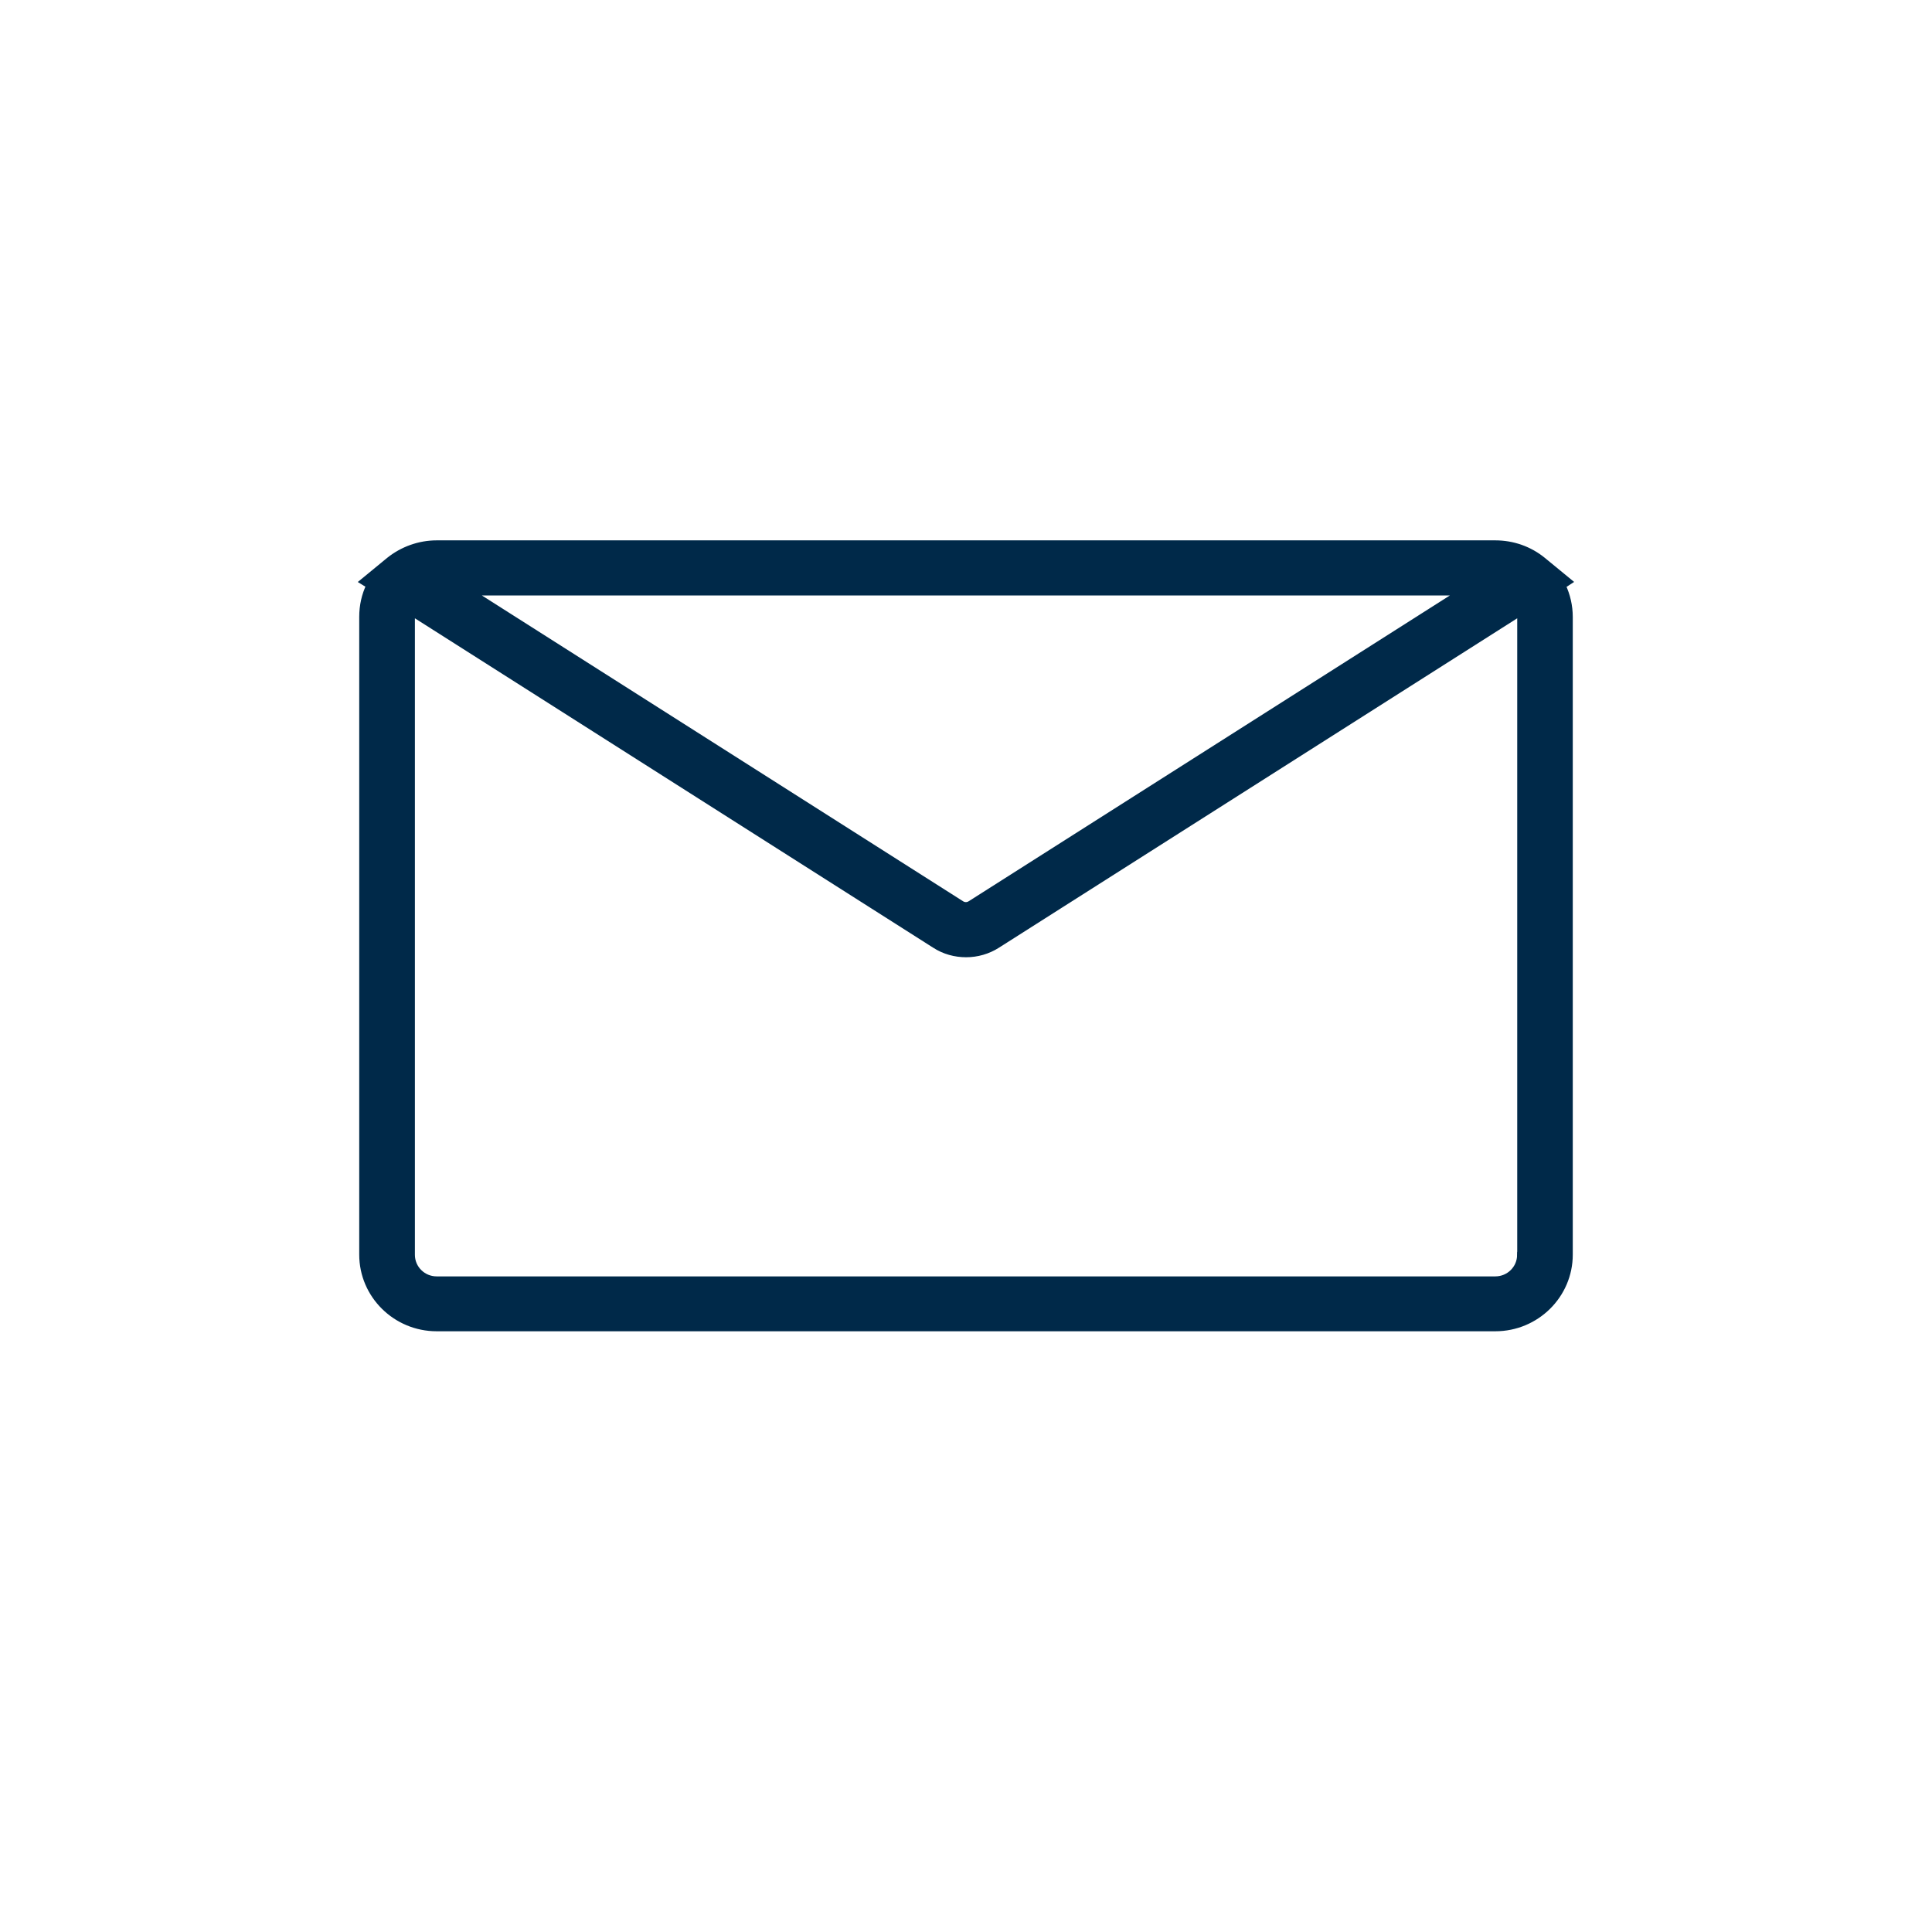 <?xml version="1.0" encoding="UTF-8"?>
<svg xmlns="http://www.w3.org/2000/svg" width="32" height="32" viewBox="0 0 32 32" fill="none">
  <path d="M25.884 9.702L25.988 9.634L25.556 9.279C25.334 9.097 25.055 9 24.767 9H7.233C6.945 9 6.666 9.101 6.444 9.279L6.012 9.634L6.116 9.698C6.039 9.858 6 10.034 6 10.216V20.781C6 21.453 6.553 22 7.233 22H24.767C25.447 22 26 21.453 26 20.781V10.219C26 10.037 25.959 9.861 25.884 9.702ZM24.186 9.813L16.071 14.97C16.027 14.998 15.972 15 15.925 14.97L7.81 9.813H24.186ZM25.178 20.784C25.178 21.009 24.994 21.191 24.767 21.191H7.233C7.006 21.191 6.822 21.009 6.822 20.784V10.219C6.822 10.198 6.825 10.176 6.83 10.155L15.482 15.654C15.64 15.757 15.821 15.805 16.002 15.805C16.183 15.805 16.364 15.754 16.52 15.654L25.172 10.155C25.175 10.176 25.18 10.198 25.18 10.219V20.784H25.178Z" fill="#002949" stroke="#002949" stroke-width="0.1"></path>
</svg>

